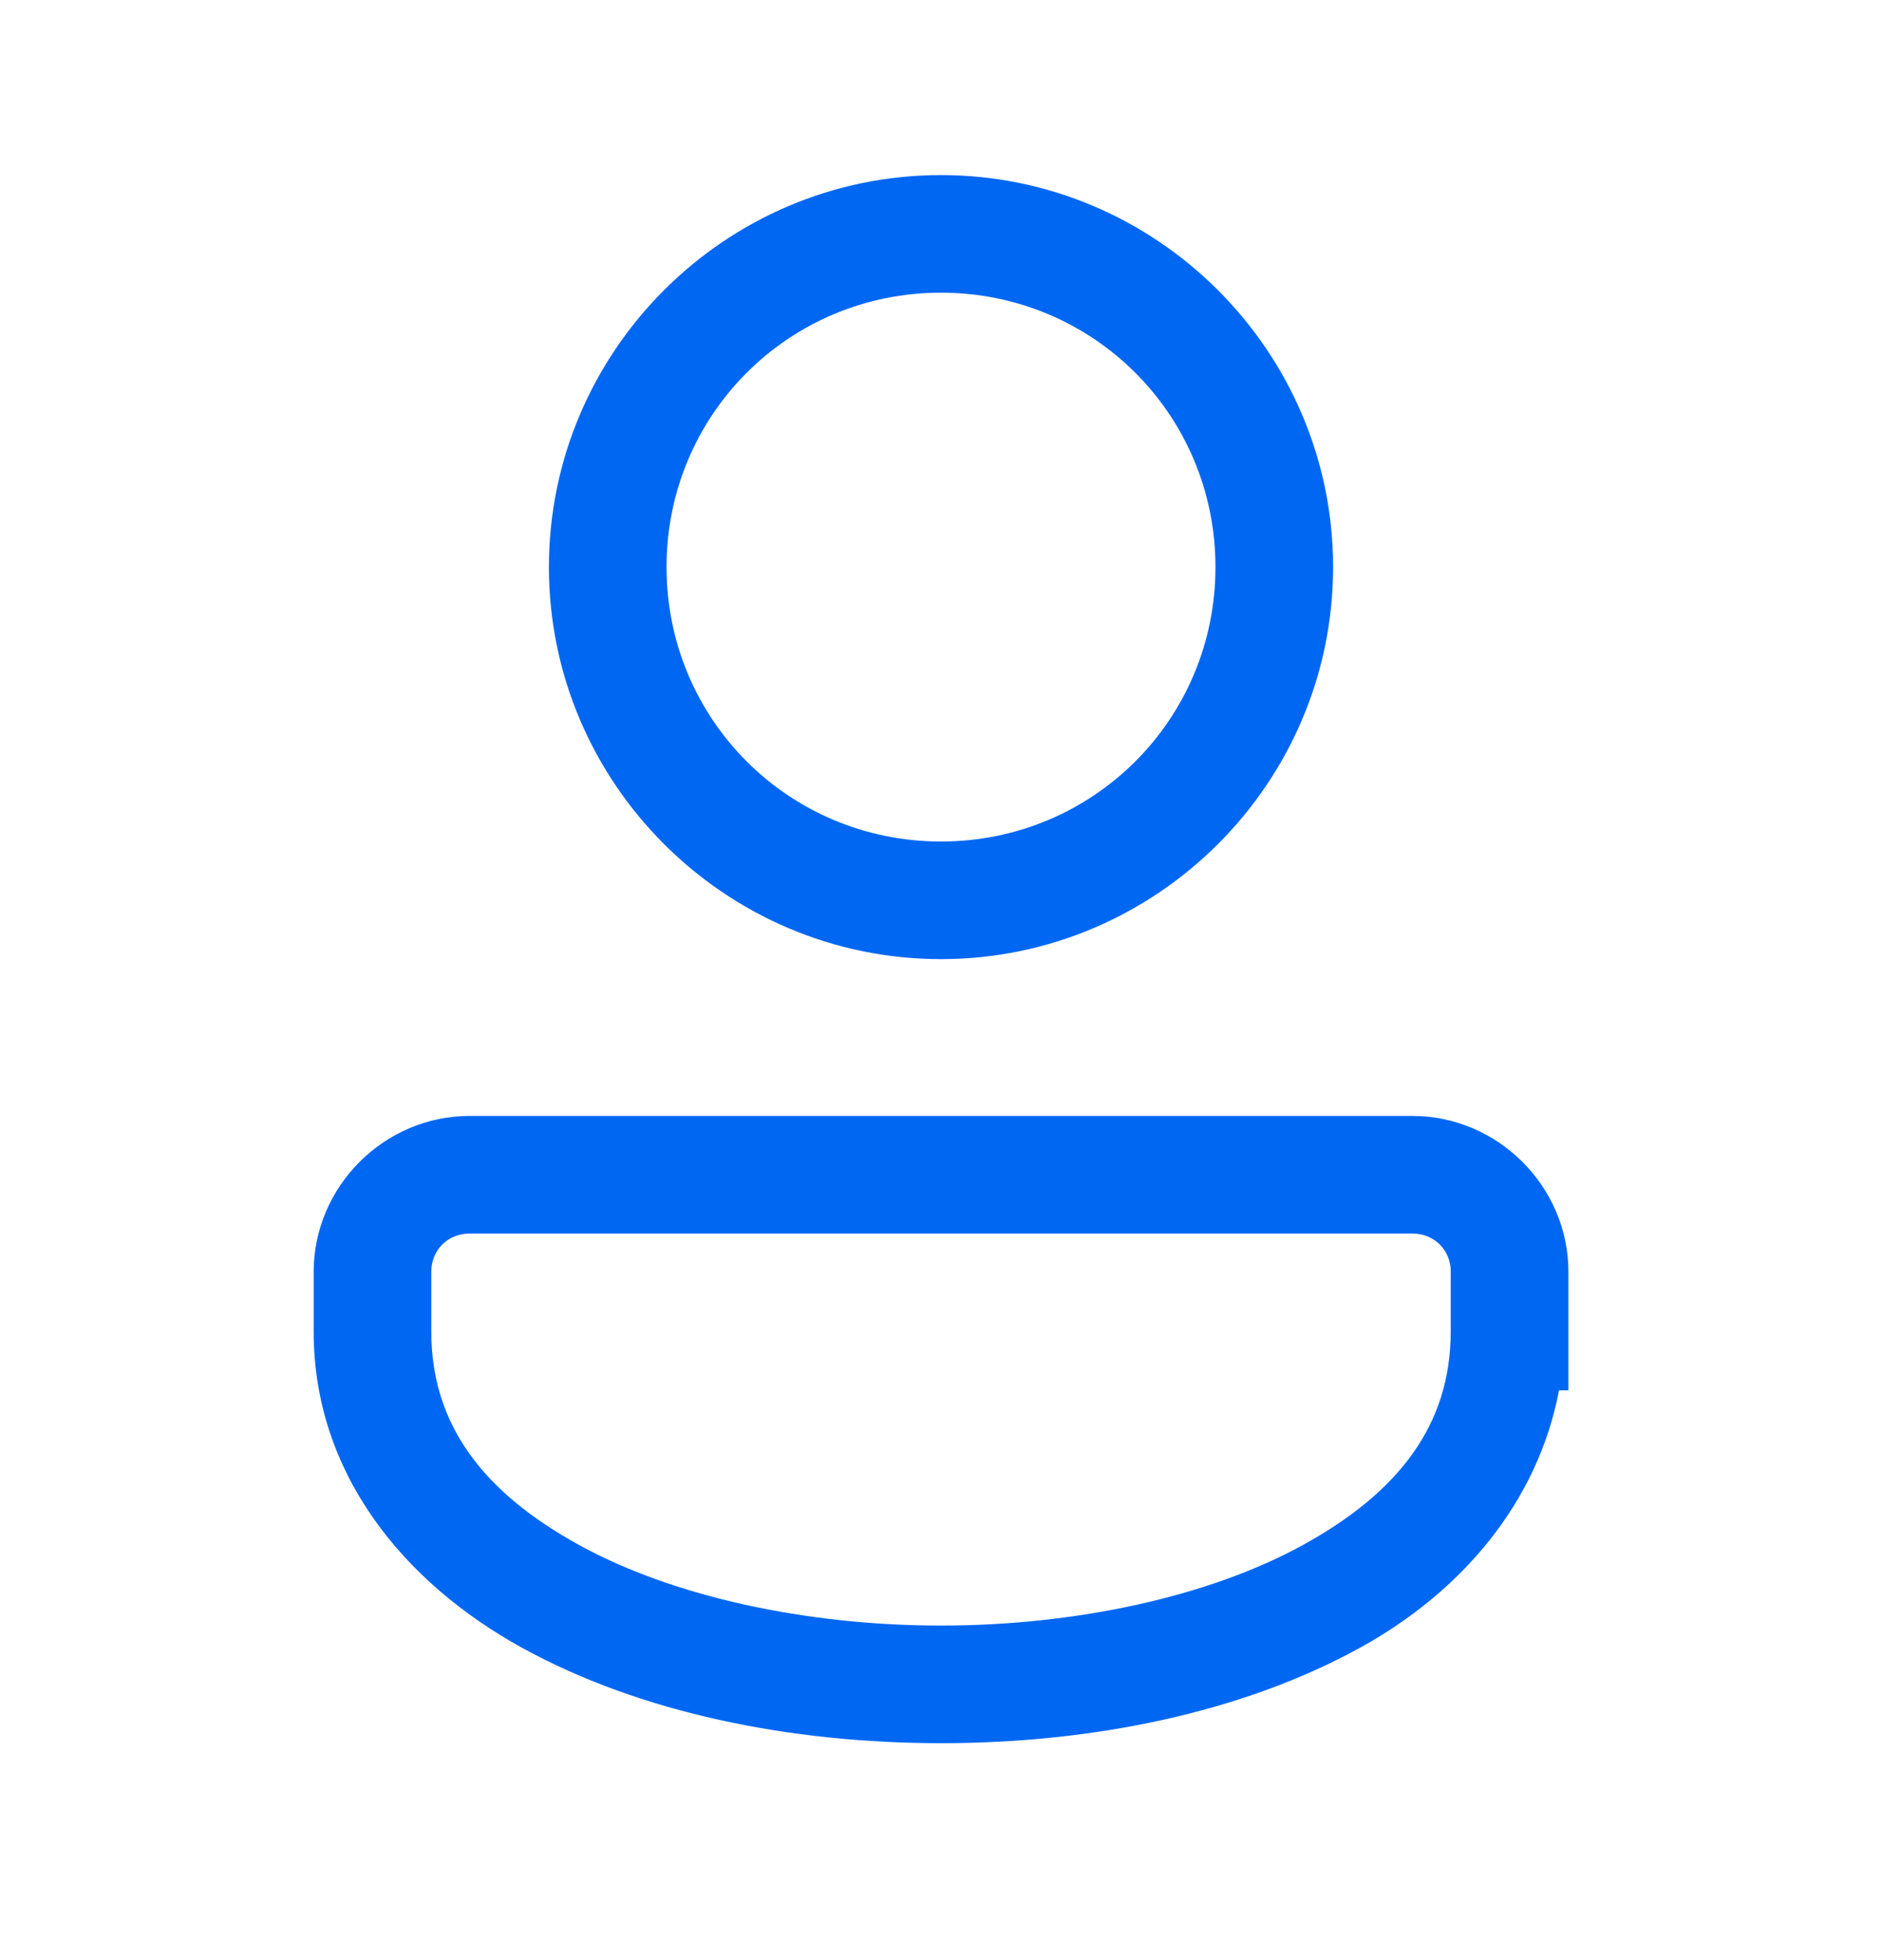 <svg width="24" height="25" viewBox="0 0 24 25" fill="none" xmlns="http://www.w3.org/2000/svg">
<path d="M12 2.233C9.247 2.233 7 4.481 7 7.233C7 9.986 9.247 12.233 12 12.233C14.752 12.233 17 9.986 17 7.233C17 4.481 14.752 2.233 12 2.233ZM12 3.733C13.942 3.733 15.5 5.291 15.5 7.233C15.5 9.175 13.942 10.733 12 10.733C10.058 10.733 8.5 9.175 8.5 7.233C8.5 5.291 10.058 3.733 12 3.733ZM5.989 14.233C4.899 14.233 4 15.133 4 16.222V16.983C4 18.785 5.14 20.179 6.653 21.014C8.167 21.849 10.084 22.233 12 22.233C13.916 22.233 15.833 21.849 17.347 21.014C18.637 20.302 19.609 19.165 19.881 17.733H20.001V16.222C20.001 15.133 19.101 14.233 18.011 14.233H5.989ZM5.989 15.733H18.011C18.29 15.733 18.501 15.943 18.501 16.222V16.233H18.5V16.983C18.5 18.181 17.827 19.037 16.622 19.702C15.417 20.367 13.709 20.733 12 20.733C10.291 20.733 8.583 20.367 7.378 19.702C6.173 19.037 5.5 18.181 5.5 16.983V16.222C5.5 15.943 5.71 15.733 5.989 15.733Z" fill="#0067F3"/>
</svg>
